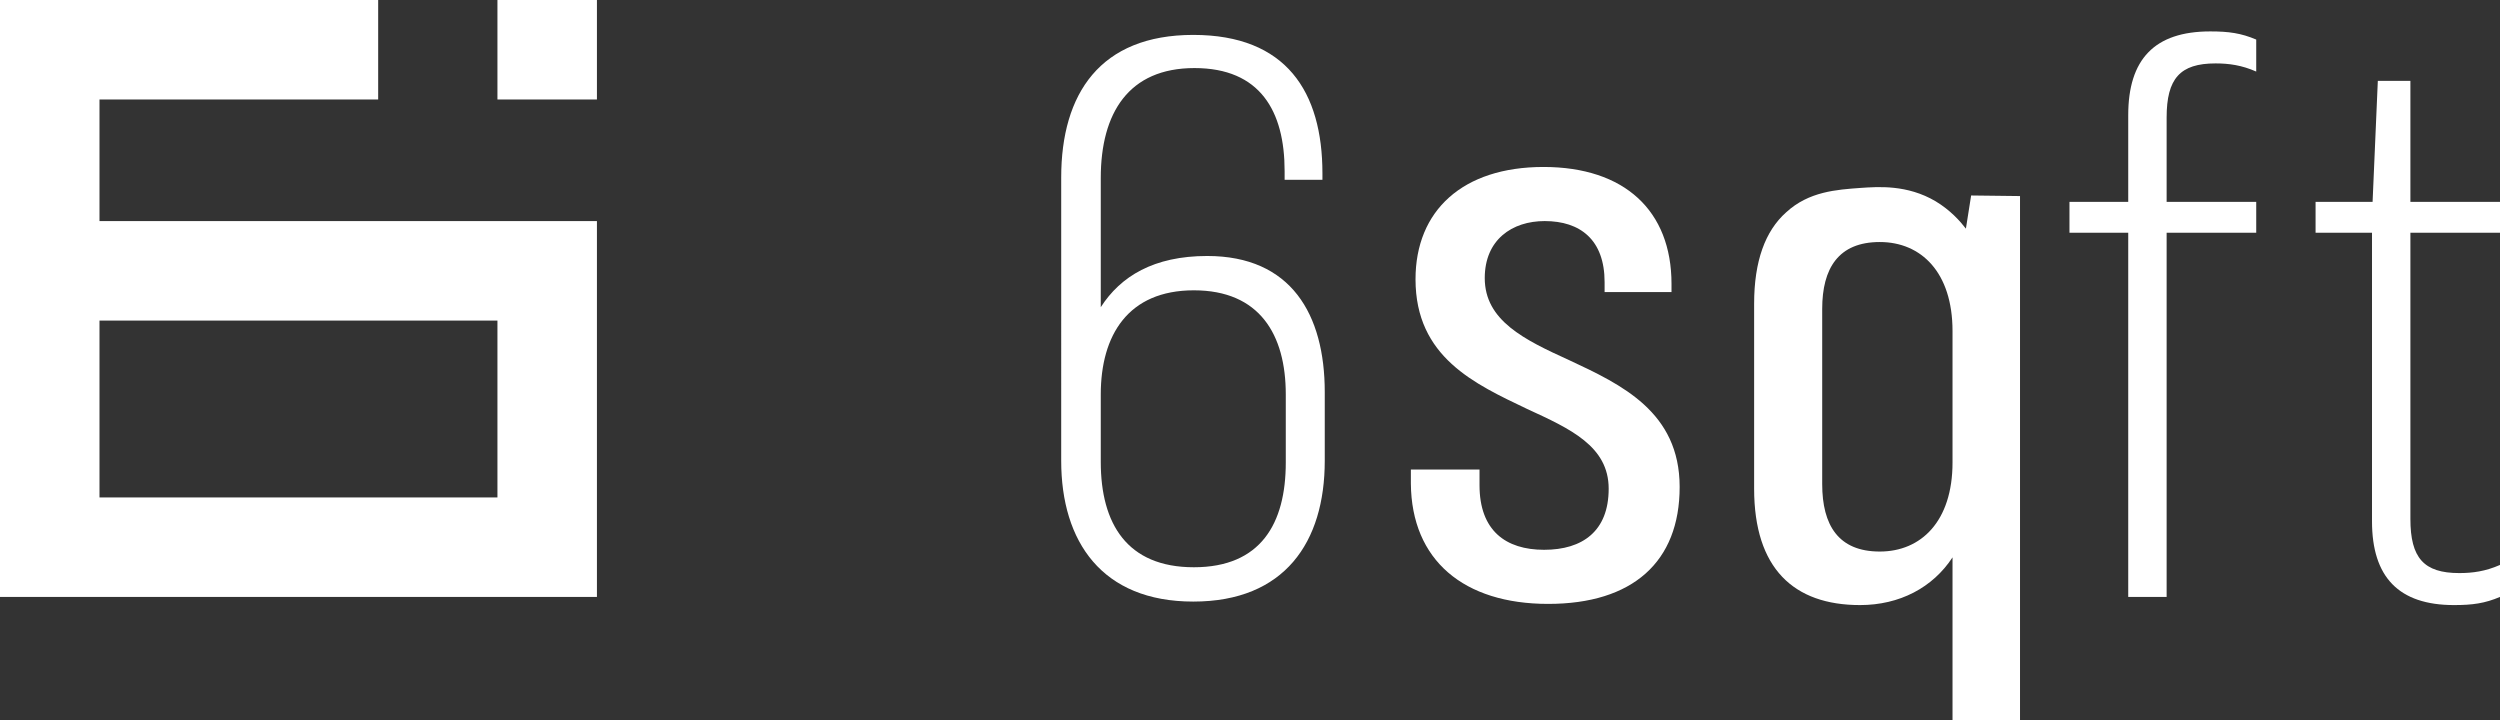 <?xml version="1.0" encoding="utf-8"?>
<!-- Generator: Adobe Illustrator 26.3.1, SVG Export Plug-In . SVG Version: 6.00 Build 0)  -->
<svg version="1.1" id="Layer_1" xmlns="http://www.w3.org/2000/svg" xmlns:xlink="http://www.w3.org/1999/xlink" x="0px" y="0px"
	 viewBox="0 0 429.7 123.8" style="enable-background:new 0 0 429.7 123.8;" xml:space="preserve">
<rect x="0" y="0" width="429.7" height="123.8" fill="#333333" stroke="none"/>
<style type="text/css">
	.st0{fill:#FFFFFF;}
</style>
<g>
	<rect x="85.5" class="st0" width="17.1" height="17.1"/>
	<path class="st0" d="M17.1,38V17.1H65V0H0v102.6h102.6V38H17.1z M85.5,85.5H17.1V55.1h68.4L85.5,85.5L85.5,85.5z"/>
</g>
<g>
	<path class="st0" d="M227.3,29.8v1.1h-6.5v-1.5c0-10.3-4.2-17.7-15.5-17.7s-16.1,7.7-16.1,18.9v22.2c3.4-5.3,9.1-8.8,18.3-8.8
		c14.4,0,20.2,10,20.2,23.4v11.8c0,14-6.9,24.2-22.6,24.2s-22.7-10.3-22.7-24.2V30.5c0-14.4,6.7-24.5,22.7-24.5
		S227.3,15.8,227.3,29.8L227.3,29.8z M189.2,67.8v11.6c0,10.6,4.5,18.1,16,18.1S221,90,221,79.5V67.8c0-10.3-4.5-17.9-15.8-17.9
		S189.2,57.6,189.2,67.8L189.2,67.8z"/>
	<path class="st0" d="M242.5,83.1v-2.4h11.8v2.7c0,7.8,4.5,11.1,11.1,11.1s11.1-3.2,11.1-10.5s-6.6-10.3-14-13.7
		c-9-4.3-19.2-8.9-19.2-22.3c0-11.8,8.1-19.3,22-19.3s22,7.5,22,20.1v1.4h-11.5v-1.7c0-7.3-4.2-10.5-10.3-10.5
		c-5.6,0-10.3,3.2-10.3,9.8c0,7.3,6.8,10.6,14.5,14.1c9,4.2,19,8.9,19,21.8s-8.1,20.1-22.6,20.1S242.6,96.3,242.5,83.1L242.5,83.1z"
		/>
	<path class="st0" d="M347.2,33.7v90.1h-11.6V95.8c-3.4,5.2-9.1,8.2-15.9,8.2c-11.4,0-18.2-6.3-18.2-20V52.2
		c0-7.3,1.9-12.5,5.5-15.7c3.9-3.6,8.7-3.9,12.8-4.2c3-0.2,8-0.6,12.9,2.3c2.5,1.5,4.2,3.4,5.2,4.7l0.9-5.7L347.2,33.7L347.2,33.7z
		 M335.6,79.5V56.9c0-10.1-5.4-15.3-12.5-15.3s-9.9,4.5-9.9,11.5v30.1c0,7.1,2.8,11.6,9.9,11.6S335.6,89.6,335.6,79.5L335.6,79.5z"
		/>
	<path class="st0" d="M372.4,20.2v14.5h15.4V40h-15.4v62.6h-6.6V40h-10.1v-5.3h10.1V19.8c0-9.6,4.5-14.4,14.1-14.4
		c3.2,0,5.3,0.3,7.9,1.4v5.5c-2.5-1.1-4.7-1.4-7-1.4C374.7,10.9,372.4,13.5,372.4,20.2z"/>
	<path class="st0" d="M414.3,40v49.2c0,6.7,2.3,9.3,8.4,9.3c2.3,0,4.5-0.3,7-1.4v5.5c-2.6,1.1-4.7,1.4-7.9,1.4
		c-9.5,0-14.1-4.8-14.1-14.4V40H398v-5.3h9.8l0.9-20.8h5.6v20.8h15.4V40L414.3,40L414.3,40z"/>
</g>
</svg>
